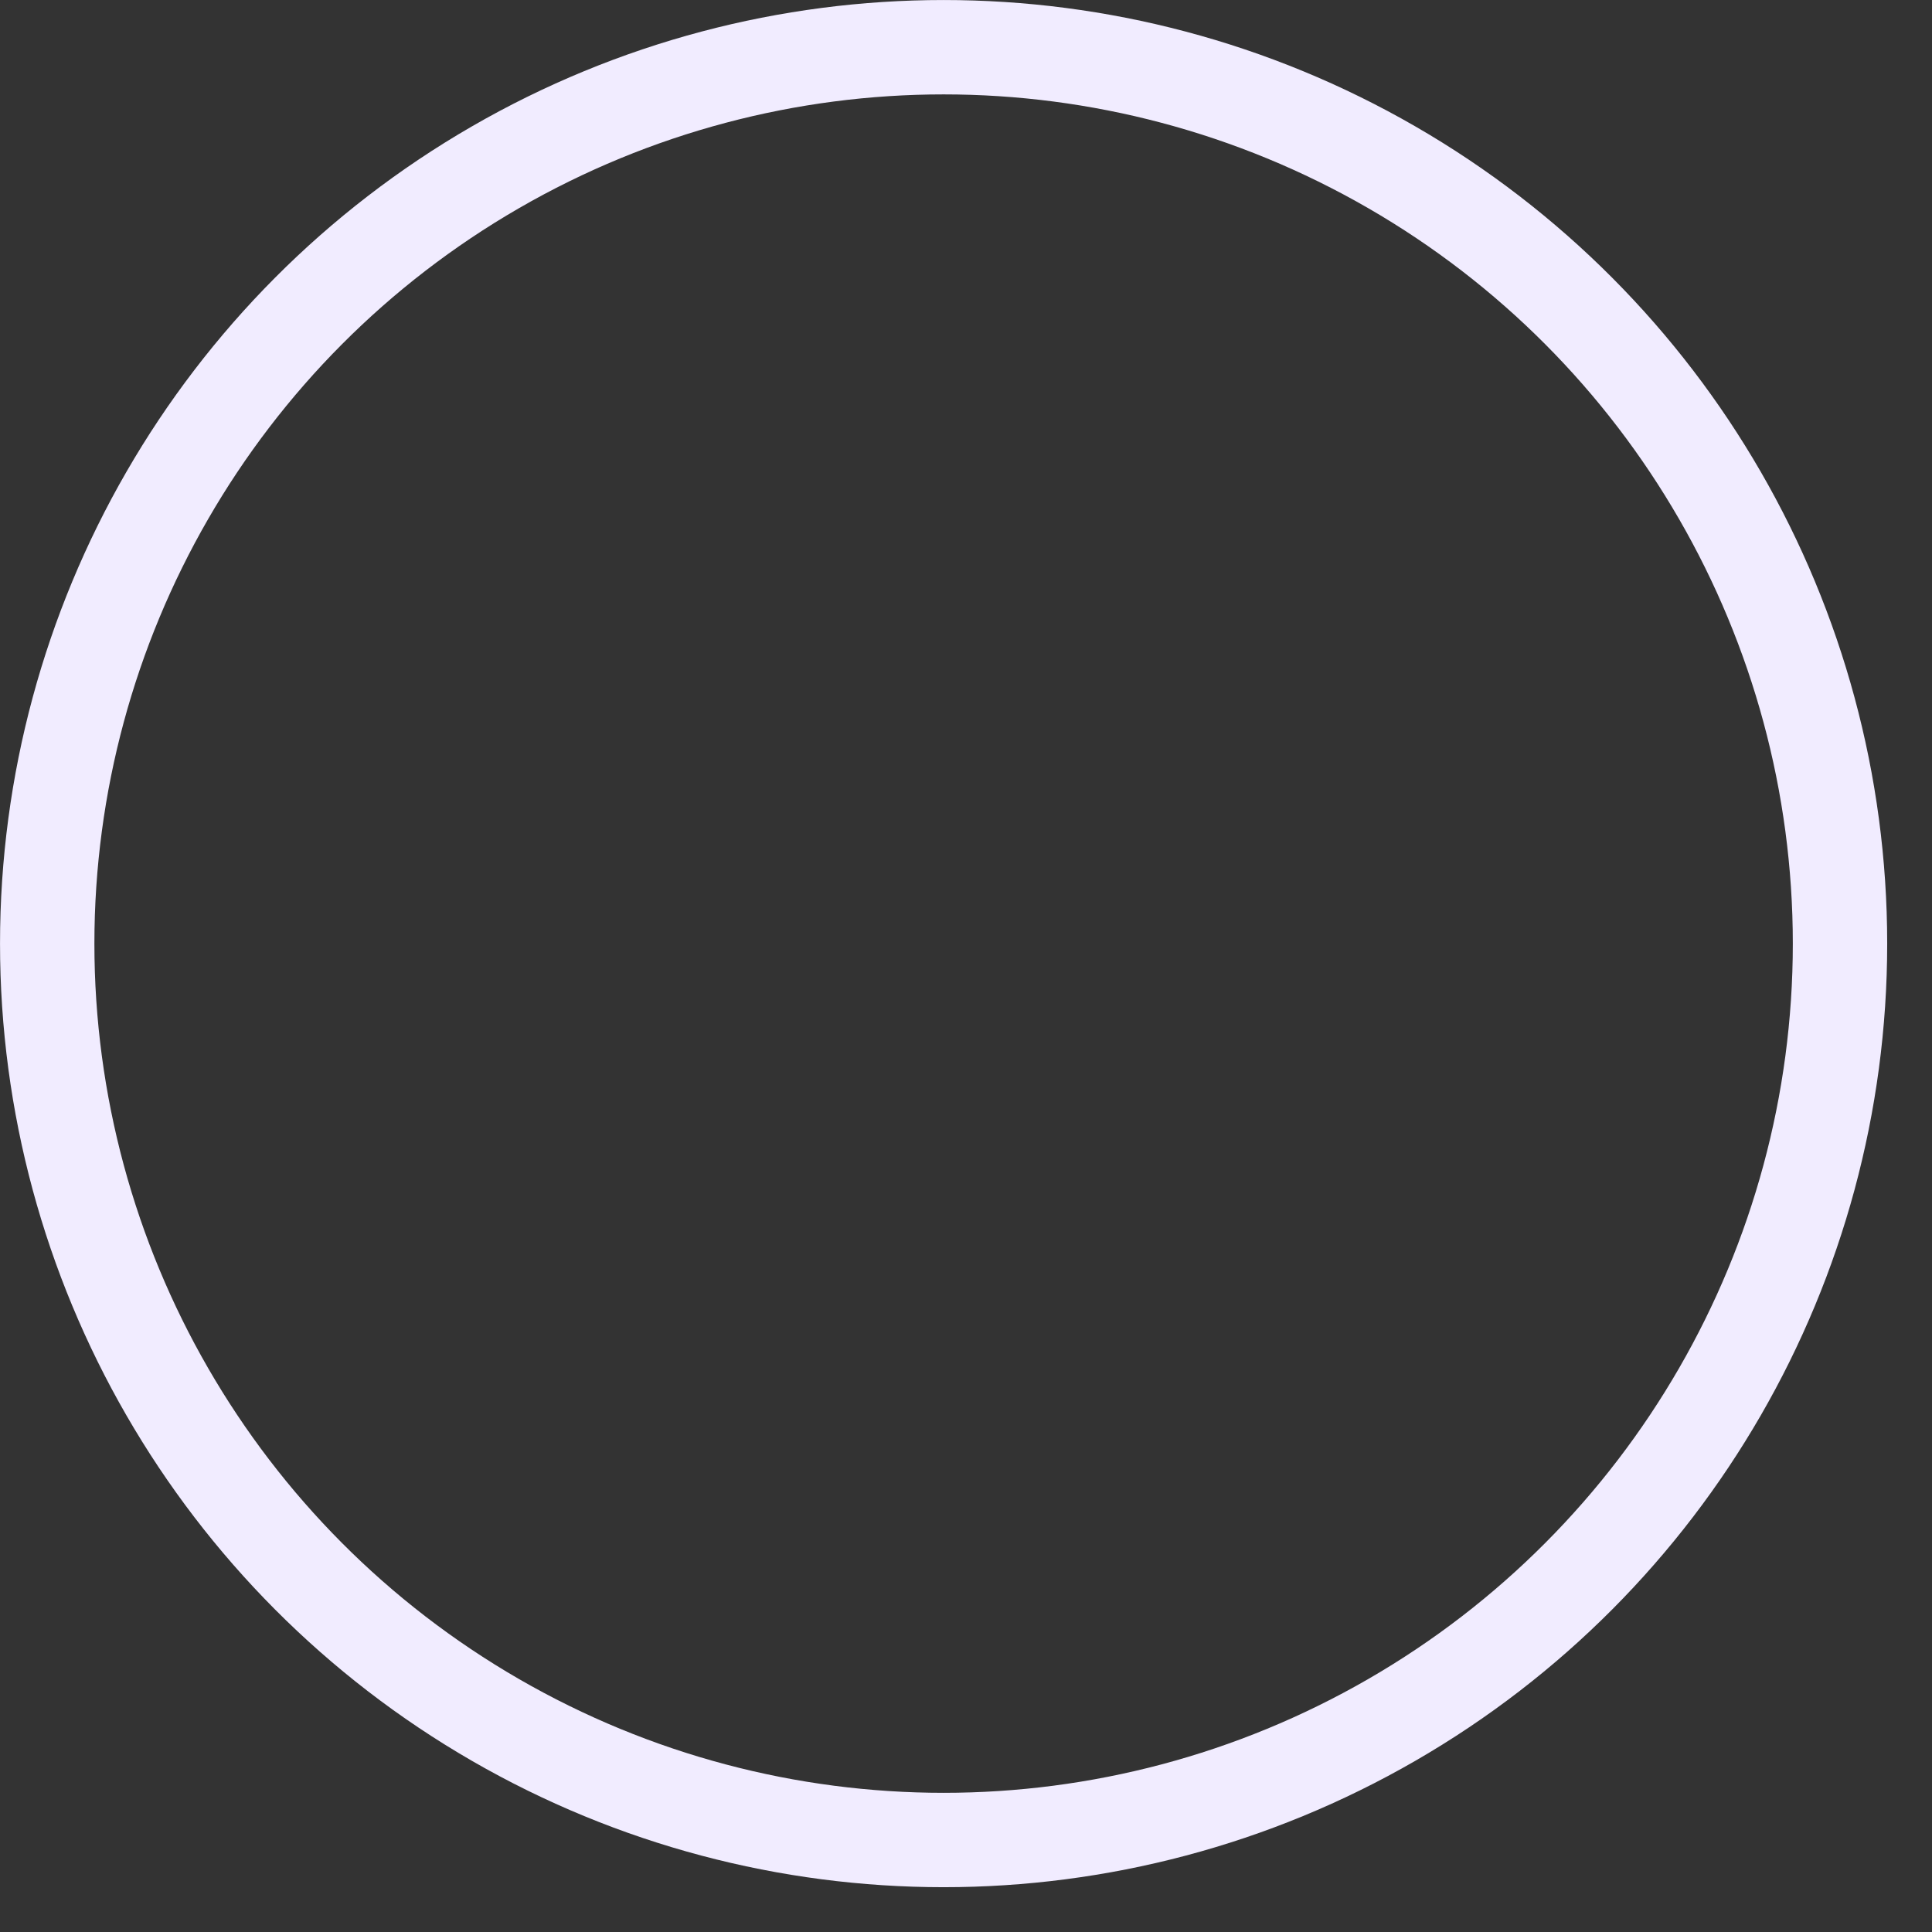 <?xml version="1.0" encoding="utf-8"?>
<svg xmlns="http://www.w3.org/2000/svg" fill="none" height="100%" overflow="visible" preserveAspectRatio="none" style="display: block;" viewBox="0 0 39 39" width="100%">
<rect x="0" y="0" width="39" height="39" fill="#333333" stroke="none"/>
<circle cx="19.048" cy="19.048" id="Ellipse 511" r="18.095" stroke="#F1ECFF" stroke-width="1.905"/>
</svg>